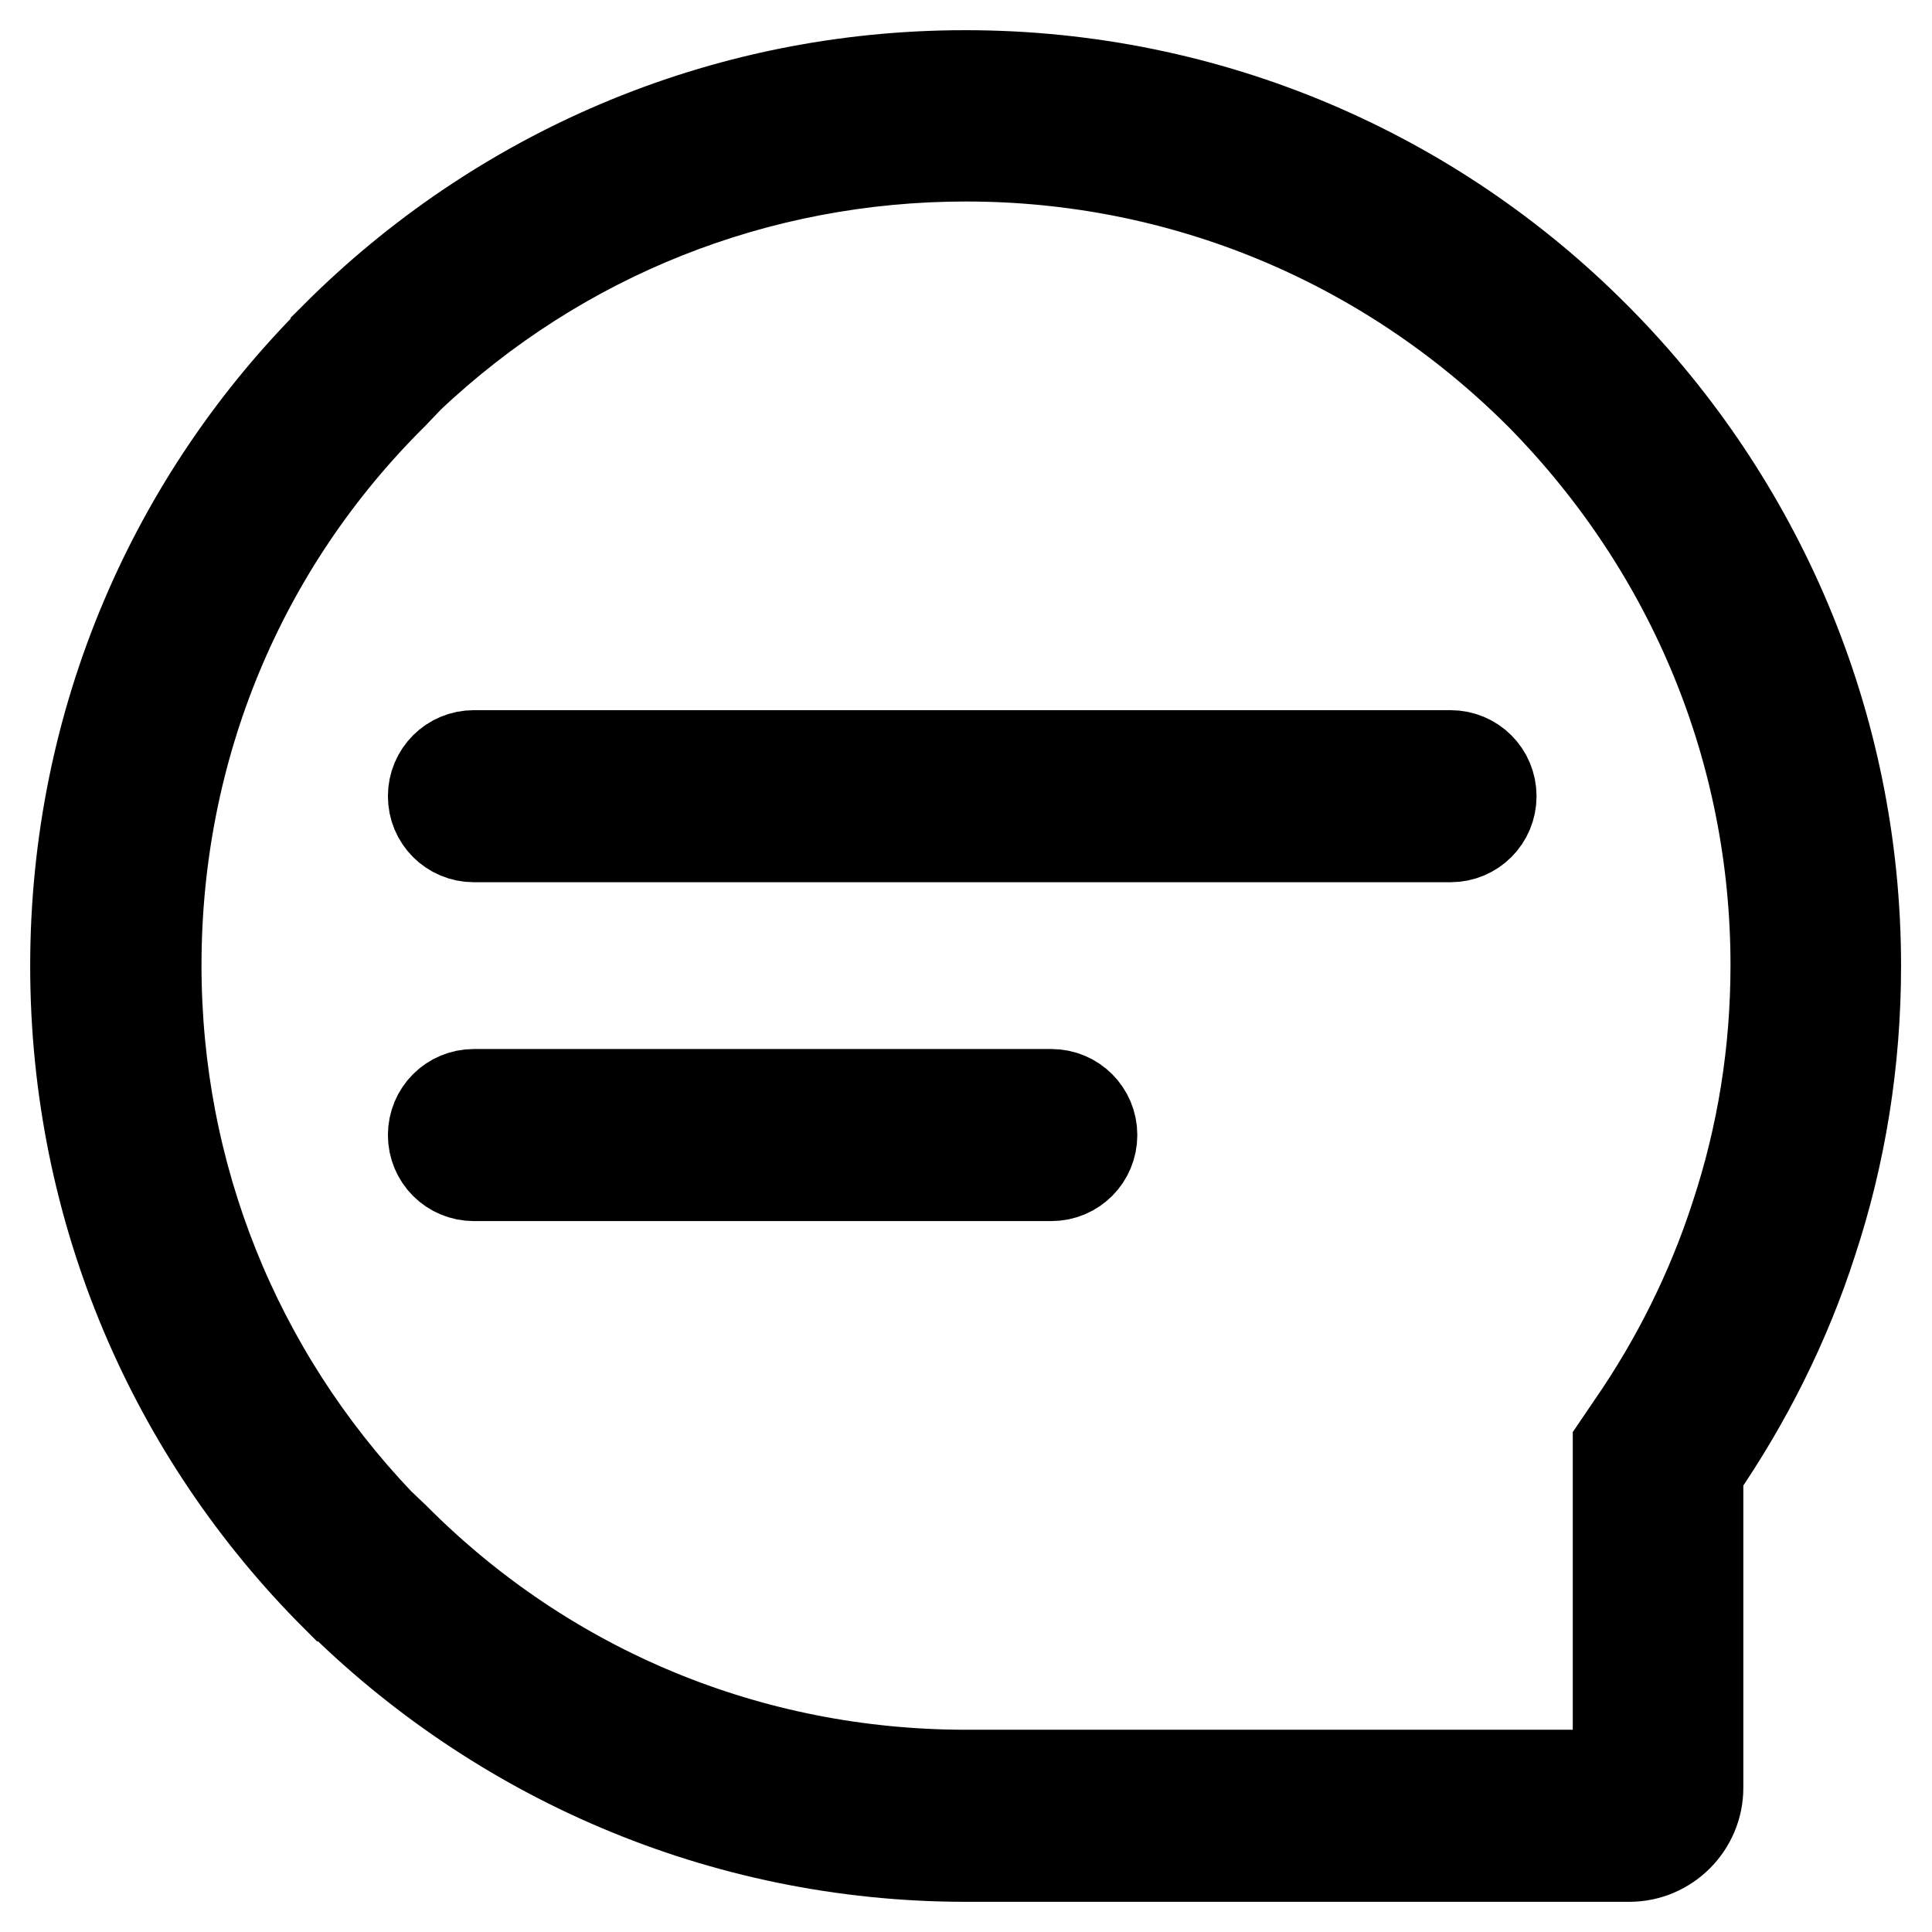 <?xml version="1.0" encoding="utf-8"?>
<!-- Svg Vector Icons : http://www.onlinewebfonts.com/icon -->
<!DOCTYPE svg PUBLIC "-//W3C//DTD SVG 1.1//EN" "http://www.w3.org/Graphics/SVG/1.1/DTD/svg11.dtd">
<svg version="1.1" xmlns="http://www.w3.org/2000/svg" xmlns:xlink="http://www.w3.org/1999/xlink" x="0px" y="0px" viewBox="0 0 256 256" enable-background="new 0 0 256 256" xml:space="preserve">
<g> <path stroke-width="12" fill-opacity="0" stroke="#000000"  d="M192.2,110.9H62.8c-3,0-5.4-2.4-5.4-5.4s2.4-5.4,5.4-5.4h129.4c3,0,5.4,2.4,5.4,5.4 S195.2,110.9,192.2,110.9z M139.3,155.8H62.8c-3,0-5.4-2.4-5.4-5.4s2.4-5.4,5.4-5.4h76.5c3,0,5.4,2.4,5.4,5.4 S142.3,155.8,139.3,155.8z M128,20.7c28.6,0,55.6,11.2,75.9,31.4l0.4,0.4c20,20.4,31,47.1,31,75.4c0,11.5-1.8,22.6-5.3,33.2 c-3.2,9.9-7.9,19.3-13.7,27.7l-1.9,2.8v3.4v40.2H128c-28.6,0-55.5-11.1-75.7-31.4l-2.1-2c-19-20-29.5-46.1-29.5-73.9 c0-28.7,11.1-55.6,31.4-75.7l2.1-2.2C74.2,31.1,100.3,20.7,128,20.7L128,20.7 M127.9,10c-32.6,0-62,13.2-83.4,34.6v0.1 C23.1,66,10,95.4,10,128c0,32.6,13.1,62.1,34.5,83.5h0.1C65.9,232.7,95.4,246,128,246h87.8h0.1c5,0,9.1-4.1,9.1-9.1v-41.9 c6.4-9.3,11.6-19.6,15.1-30.5c3.8-11.5,5.8-23.8,5.8-36.5c0-32.3-13.1-61.6-34.1-82.9l-0.5-0.5C190,23.2,160.5,10,127.9,10 C128,10,127.9,10,127.9,10L127.9,10z"/></g>
</svg>